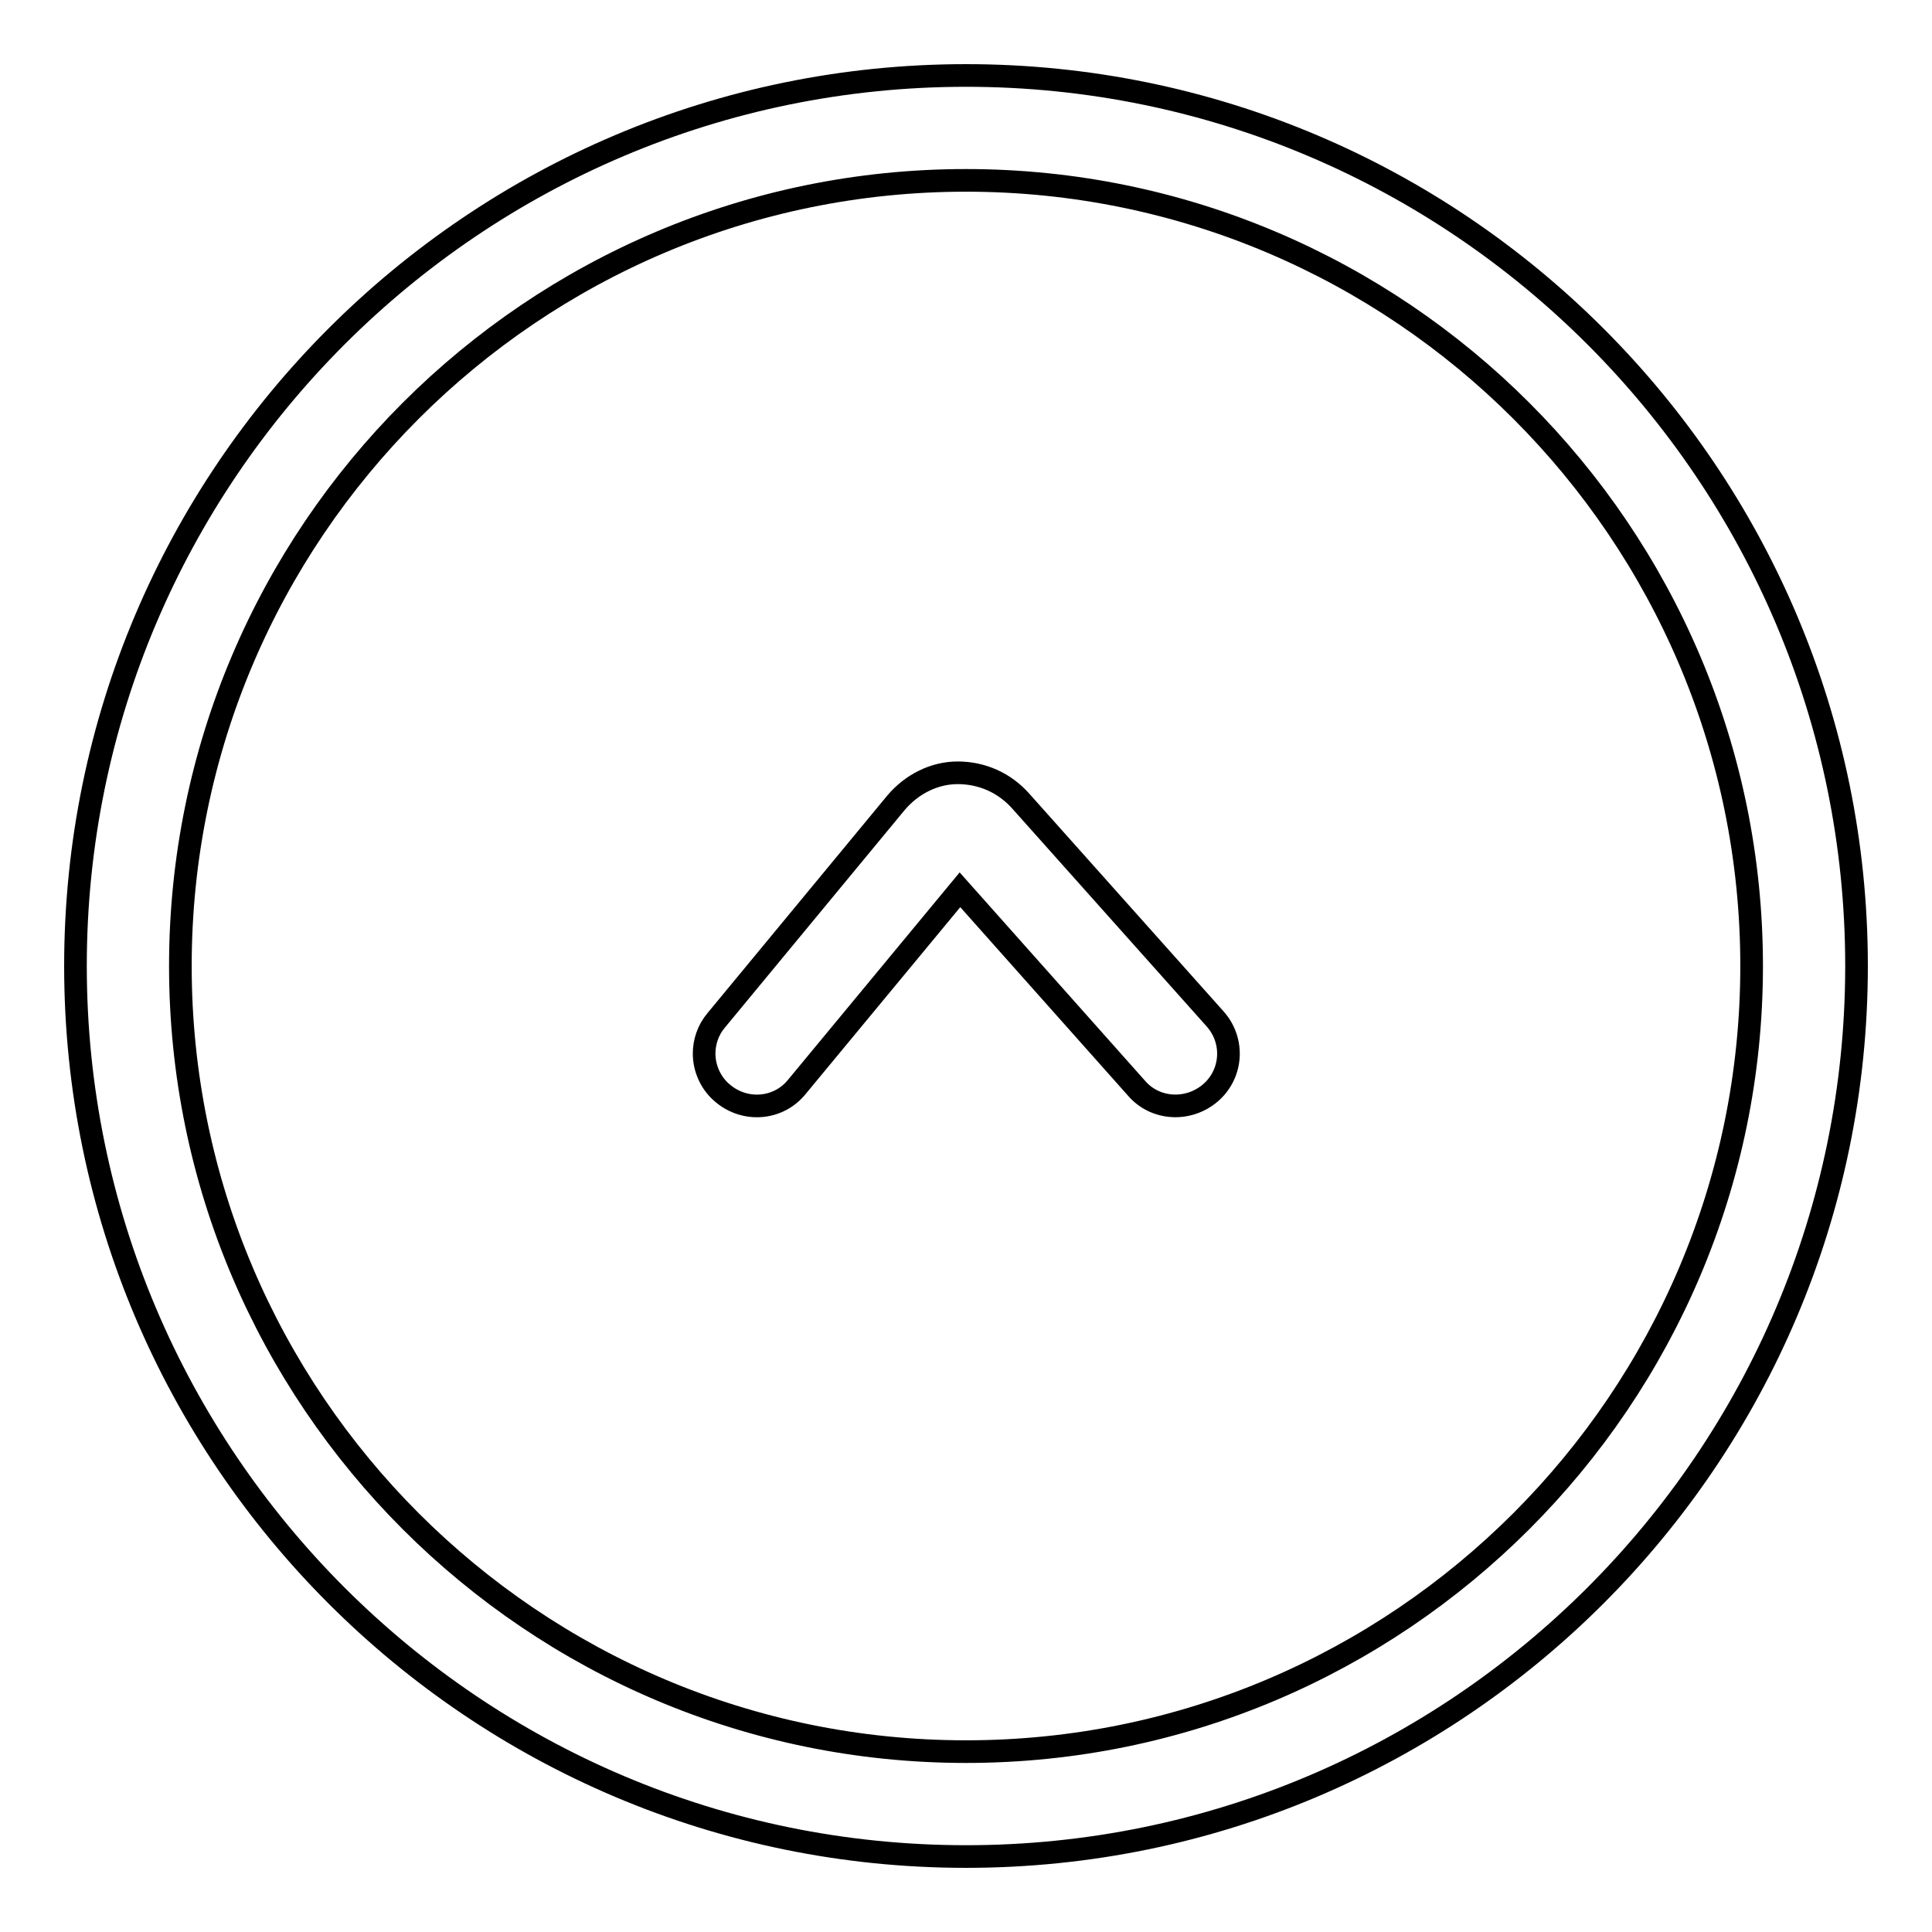 <?xml version="1.0" encoding="utf-8"?>
<!-- Svg Vector Icons : http://www.onlinewebfonts.com/icon -->
<!DOCTYPE svg PUBLIC "-//W3C//DTD SVG 1.1//EN" "http://www.w3.org/Graphics/SVG/1.1/DTD/svg11.dtd">
<svg version="1.1" xmlns="http://www.w3.org/2000/svg" xmlns:xlink="http://www.w3.org/1999/xlink" x="0px" y="0px" viewBox="0 0 256 256" enable-background="new 0 0 256 256" xml:space="preserve">
<g><g><path stroke-width="3" fill-opacity="0" stroke="#000000"  d="M93.3,139.6c0-1.5,0.5-3.1,1.6-4.4l23.8-28.8c2.1-2.5,5.1-4,8.2-4c3.2,0,6.2,1.3,8.4,3.8L161,135c2.6,2.9,2.3,7.3-0.6,9.8s-7.3,2.3-9.8-0.6l-23.4-26.3L105.6,144c-2.4,3-6.8,3.4-9.8,0.9C94.2,143.6,93.3,141.6,93.3,139.6L93.3,139.6z M10,128C10,62.9,62.9,10,128,10c65.1,0,118,52.9,118,118c0,65.1-52.9,118-118,118C62.9,246,10,193.1,10,128L10,128z M232.1,128c0-57.4-46.7-104.1-104.1-104.1C70.6,23.9,23.9,70.6,23.9,128c0,57.4,46.7,104.1,104.1,104.1C185.4,232.1,232.1,185.4,232.1,128L232.1,128z"/></g></g>
</svg>